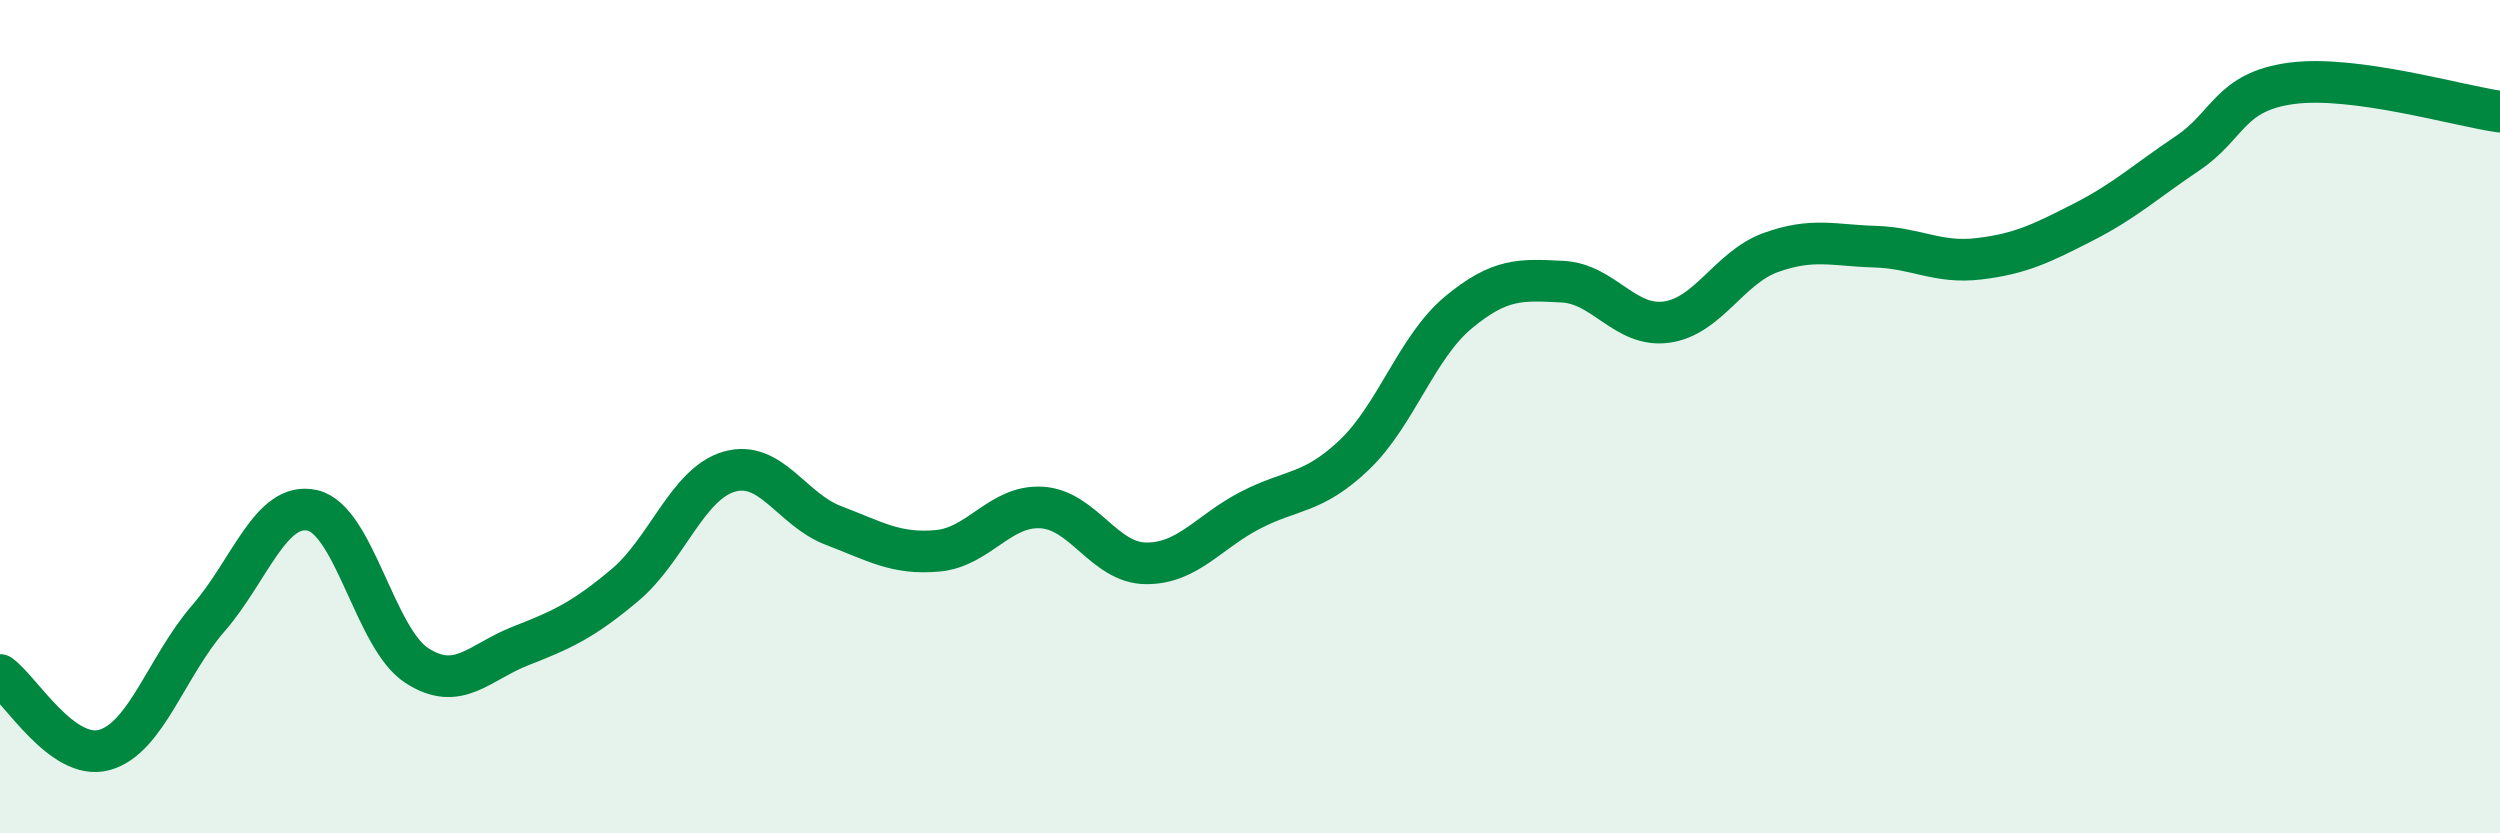 
    <svg width="60" height="20" viewBox="0 0 60 20" xmlns="http://www.w3.org/2000/svg">
      <path
        d="M 0,16.2 C 0.5,16.56 1.5,18.27 2.5,18 C 3.5,17.73 4,15.99 5,14.84 C 6,13.69 6.5,12.02 7.5,12.25 C 8.5,12.48 9,15.32 10,15.97 C 11,16.62 11.5,15.89 12.5,15.5 C 13.5,15.11 14,14.88 15,14.04 C 16,13.2 16.5,11.61 17.5,11.32 C 18.5,11.03 19,12.23 20,12.61 C 21,12.99 21.5,13.31 22.5,13.22 C 23.5,13.13 24,12.12 25,12.18 C 26,12.24 26.5,13.51 27.5,13.52 C 28.5,13.53 29,12.77 30,12.25 C 31,11.73 31.5,11.87 32.5,10.92 C 33.5,9.97 34,8.33 35,7.5 C 36,6.67 36.5,6.71 37.5,6.76 C 38.5,6.81 39,7.87 40,7.73 C 41,7.59 41.5,6.42 42.5,6.06 C 43.5,5.7 44,5.89 45,5.92 C 46,5.95 46.5,6.33 47.5,6.21 C 48.5,6.09 49,5.84 50,5.33 C 51,4.82 51.5,4.35 52.5,3.68 C 53.5,3.01 53.5,2.2 55,2 C 56.5,1.8 59,2.54 60,2.68L60 20L0 20Z"
        fill="#008740"
        opacity="0.1"
        stroke-linecap="round"
        stroke-linejoin="round"
      />
      <path
        d="M 0,16.2 C 0.5,16.56 1.5,18.27 2.5,18 C 3.5,17.73 4,15.99 5,14.84 C 6,13.69 6.5,12.02 7.5,12.25 C 8.5,12.48 9,15.32 10,15.97 C 11,16.62 11.5,15.89 12.5,15.5 C 13.5,15.11 14,14.88 15,14.04 C 16,13.2 16.5,11.61 17.5,11.32 C 18.5,11.03 19,12.23 20,12.61 C 21,12.99 21.5,13.31 22.5,13.22 C 23.5,13.13 24,12.12 25,12.18 C 26,12.24 26.5,13.51 27.5,13.52 C 28.5,13.53 29,12.77 30,12.25 C 31,11.73 31.5,11.87 32.5,10.92 C 33.5,9.97 34,8.33 35,7.5 C 36,6.67 36.5,6.71 37.5,6.76 C 38.5,6.81 39,7.87 40,7.73 C 41,7.59 41.5,6.42 42.5,6.06 C 43.5,5.7 44,5.89 45,5.92 C 46,5.95 46.5,6.33 47.5,6.21 C 48.5,6.09 49,5.84 50,5.33 C 51,4.82 51.5,4.35 52.5,3.68 C 53.5,3.01 53.5,2.2 55,2 C 56.5,1.8 59,2.54 60,2.68"
        stroke="#008740"
        stroke-width="1"
        fill="none"
        stroke-linecap="round"
        stroke-linejoin="round"
      />
    </svg>
  